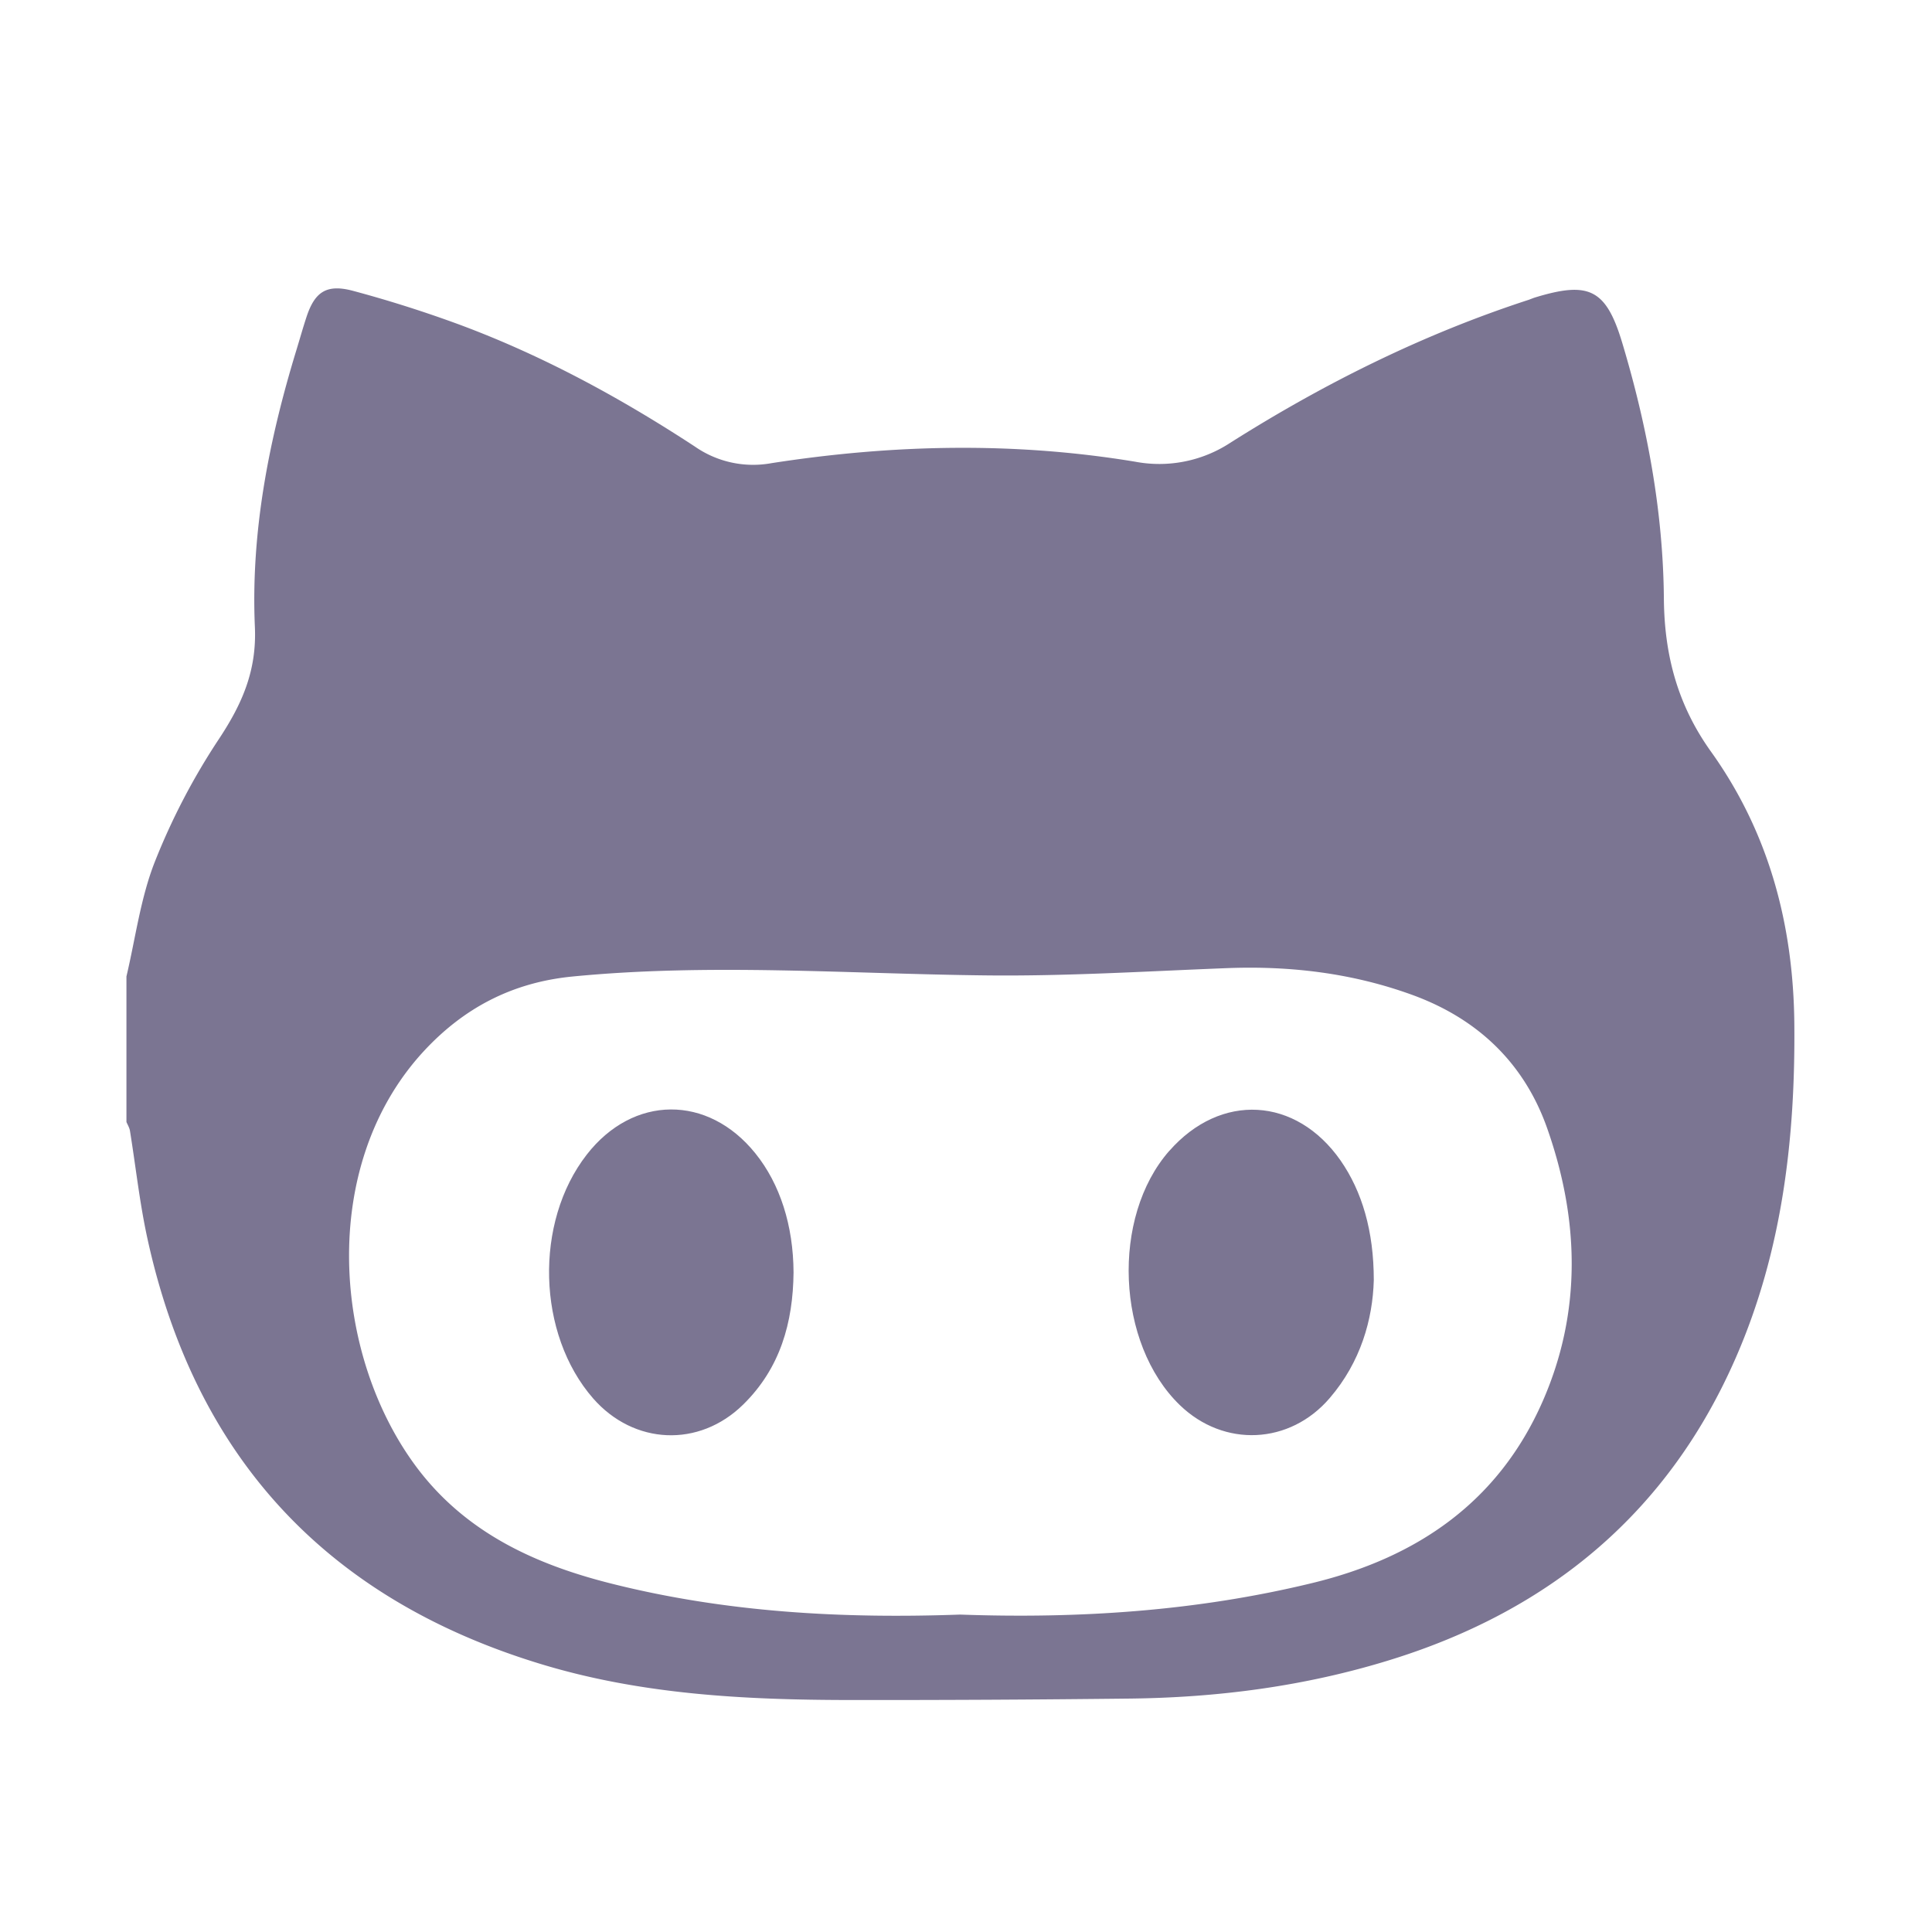 <svg xmlns="http://www.w3.org/2000/svg" width="27" height="27" fill="none" viewBox="0 0 27 27">
  <path fill="#7B7592" d="M25.076 14.303c-.014-1.379-.354-2.666-1.164-3.798-.466-.651-.652-1.346-.659-2.138-.01-1.217-.233-2.413-.583-3.579-.227-.754-.469-.86-1.223-.629-.027.009-.053.02-.08.03-1.482.482-2.865 1.171-4.175 2a1.81 1.81 0 0 1-1.33.263c-1.695-.28-3.39-.242-5.082.021A1.425 1.425 0 0 1 9.71 6.24C8.676 5.563 7.593 4.973 6.43 4.54a17.262 17.262 0 0 0-1.491-.474c-.377-.102-.543.012-.66.377-.05.153-.093.307-.14.46-.384 1.258-.635 2.543-.577 3.859.027.609-.177 1.073-.5 1.562a9.288 9.288 0 0 0-.898 1.719c-.2.508-.27 1.066-.397 1.603v2.034c.017.04.042.08.049.122.081.5.135 1.006.243 1.501.661 3.034 2.48 5.031 5.489 5.949 1.407.43 2.858.504 4.316.506a314.97 314.97 0 0 0 3.913-.02c1.242-.013 2.463-.172 3.653-.541 2.251-.697 3.896-2.078 4.833-4.234.646-1.485.828-3.058.813-4.66Zm-3.518 5.283c-.614 1.396-1.742 2.179-3.218 2.537-1.621.394-3.264.5-4.922.441-1.643.059-3.271-.03-4.87-.432-1.066-.267-2.028-.71-2.709-1.605-1.19-1.568-1.398-4.232.082-5.835.558-.603 1.233-.962 2.08-1.045 1.92-.187 3.835-.038 5.753-.016 1.128.014 2.258-.057 3.387-.101.894-.035 1.766.07 2.607.378.909.334 1.553.953 1.872 1.854.45 1.274.49 2.568-.062 3.824Z"/>
  <path fill="#7B7592" d="M16.342 16.082c-.816.928-.743 2.695.147 3.555.616.595 1.537.553 2.095-.1.432-.503.6-1.099.615-1.647 0-.686-.164-1.24-.465-1.673-.623-.89-1.674-.95-2.392-.134ZM8.2 16.136c-.737.947-.695 2.51.09 3.408.569.649 1.479.69 2.095.086.519-.508.698-1.147.705-1.847-.003-.654-.188-1.236-.533-1.664-.664-.825-1.708-.818-2.357.017Z"/>
</svg>
